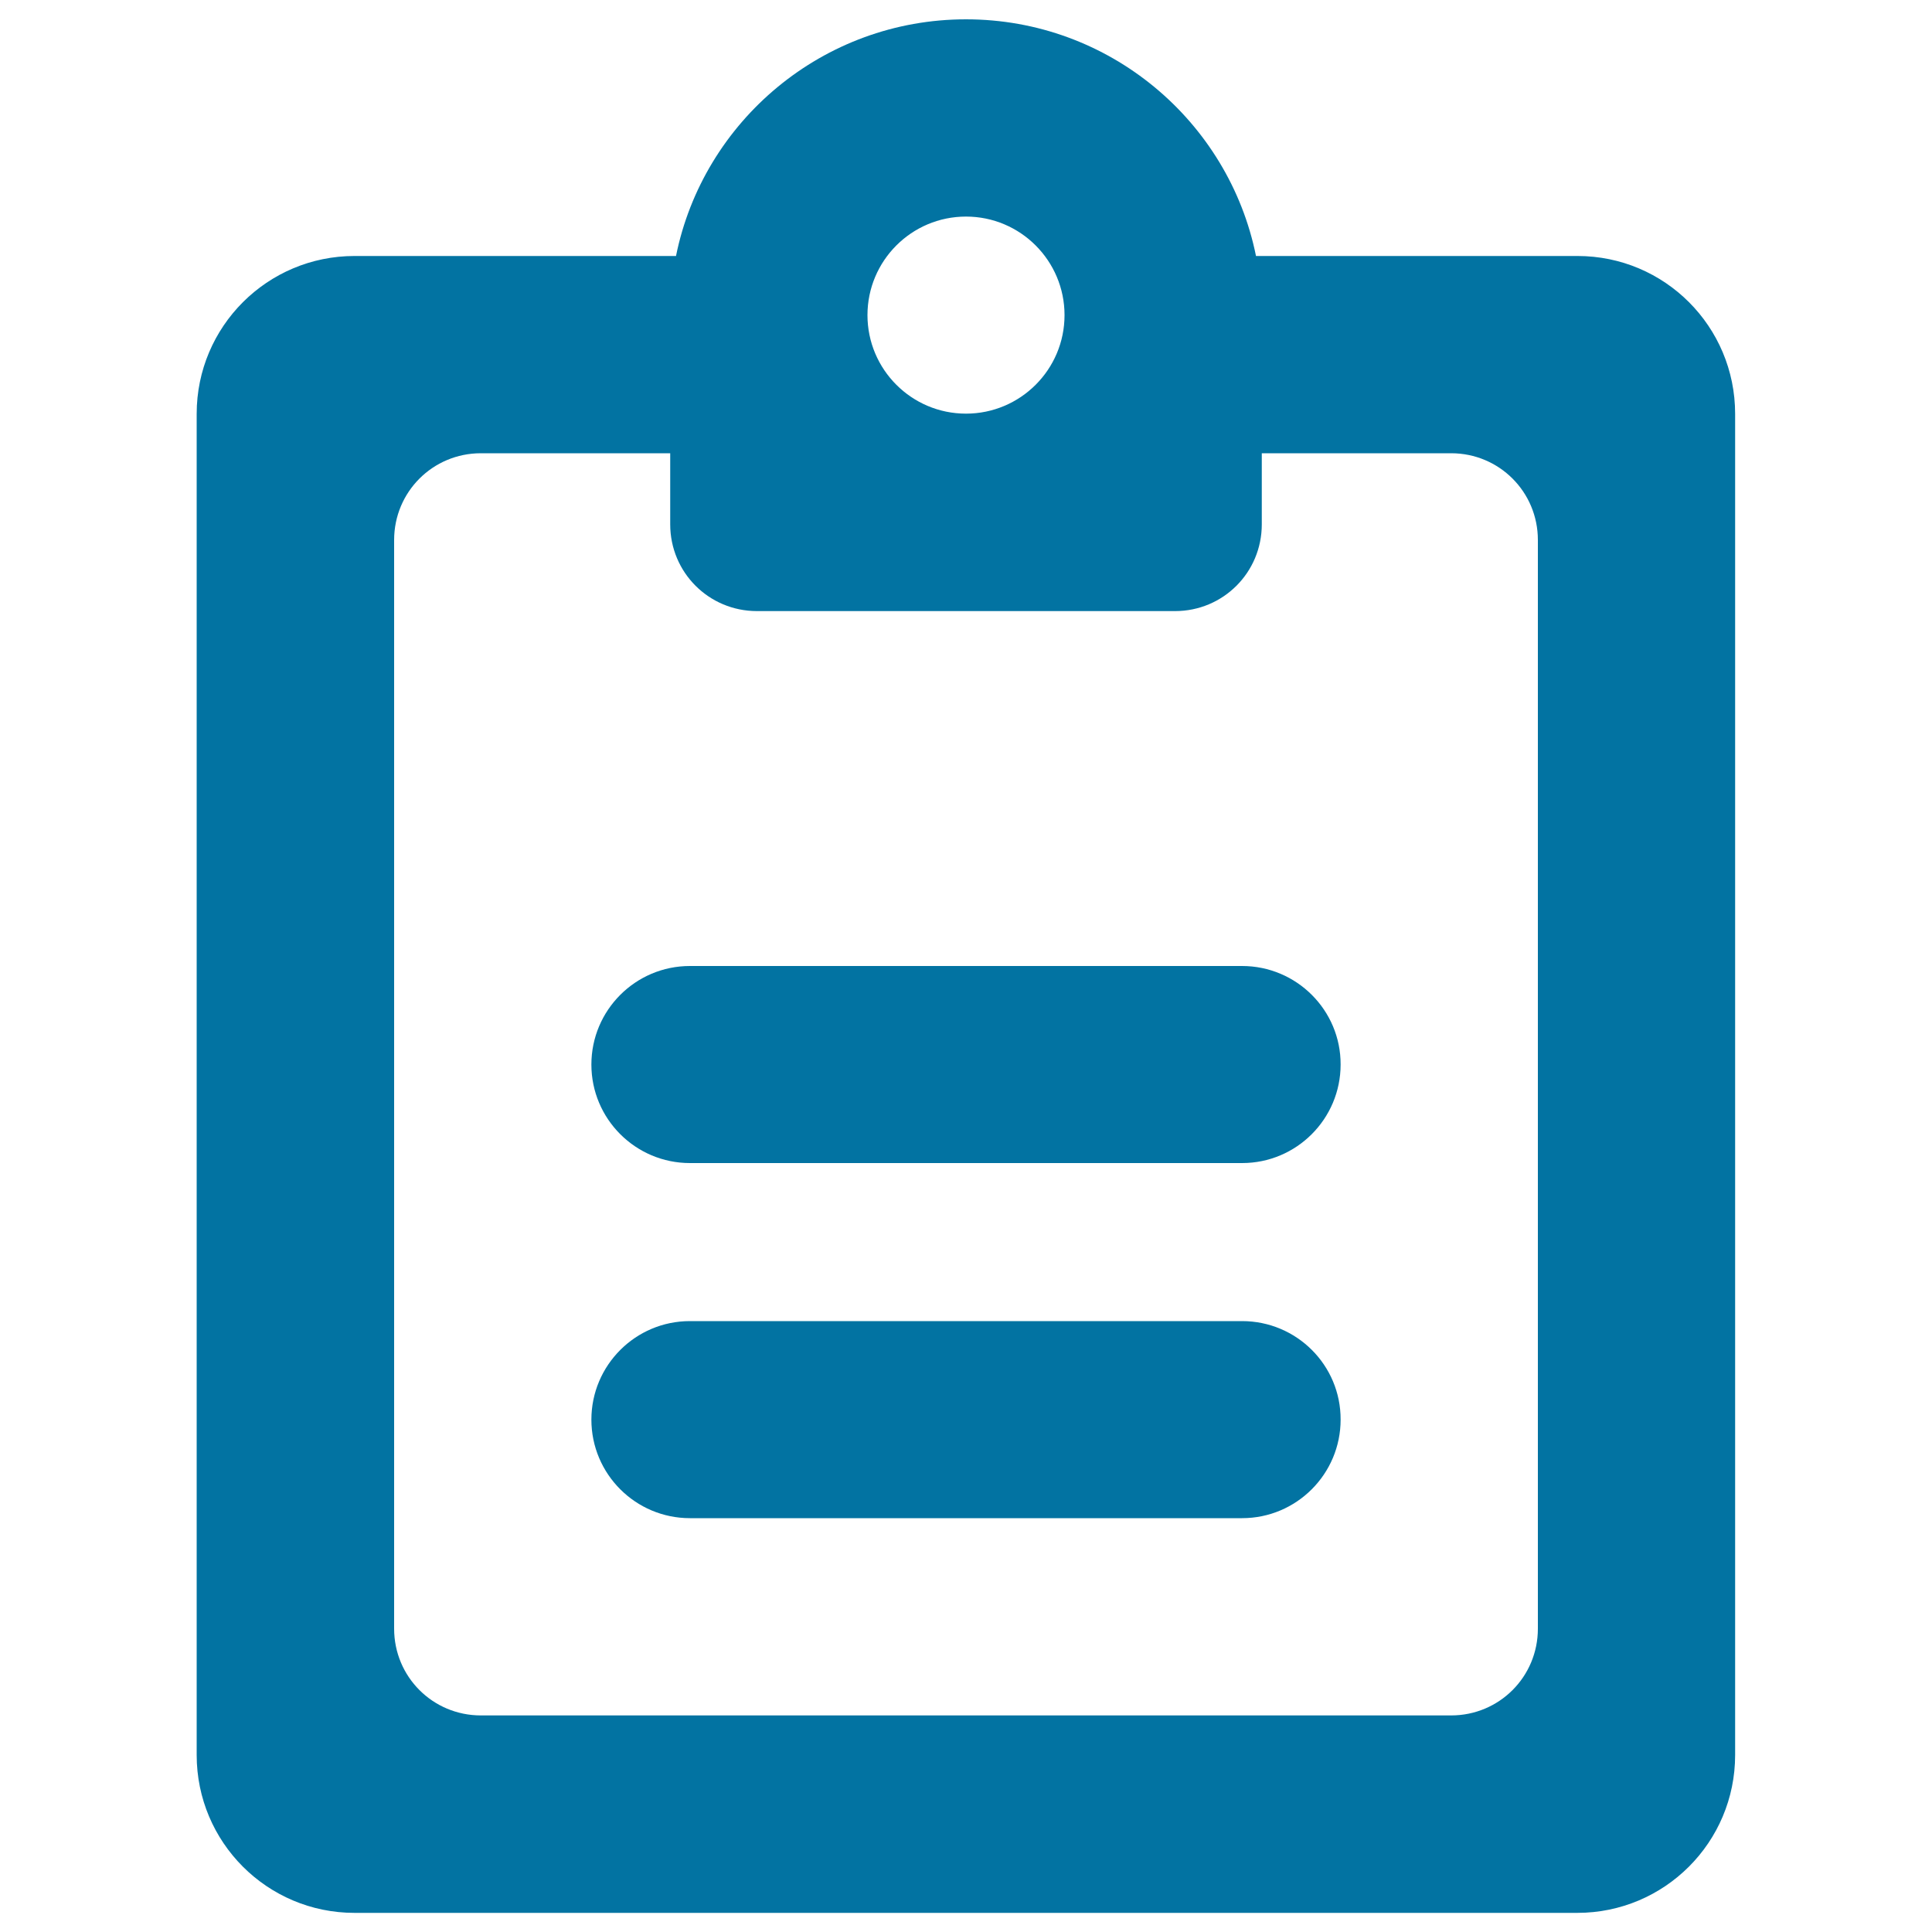 <svg xmlns="http://www.w3.org/2000/svg" viewBox="0 0 1000 1000" style="fill:#0273a2">
<title>Report SVG icon</title>
<path d="M816.5,132.5H650.1C636,62.7,574.1,10,500,10c-74.1,0-136,52.7-150.1,122.5H183.5c-45.1,0-81.7,36.5-81.7,81.7v694.2c0,45.1,36.5,81.7,81.7,81.7h632.9c45.1,0,81.7-36.5,81.7-81.7V214.2C898.1,169,861.6,132.5,816.5,132.5z M500,112.1c28.2,0,51,22.9,51,51c0,28.2-22.9,51-51,51c-28.2,0-51-22.9-51-51C449,135,471.8,112.1,500,112.1z M796,843c0,24.9-20,44.9-44.9,44.9H248.9c-24.9,0-44.9-20-44.9-44.9V279.5c0-24.9,20-44.9,44.9-44.9h98v36.8c0,24.9,20,44.9,44.9,44.9h216.4c24.9,0,44.9-20,44.9-44.9v-36.8h98c24.9,0,44.9,20,44.9,44.9V843z M642.9,683.8H357.1c-28.2,0-51,22.9-51,51c0,28.2,22.9,51,51,51h285.8c28.2,0,51-22.9,51-51C694,706.6,671.1,683.8,642.9,683.8z M642.9,500H357.1c-28.2,0-51,22.9-51,51c0,28.2,22.9,51,51,51h285.8c28.2,0,51-22.9,51-51C694,522.9,671.1,500,642.9,500z"/>
</svg>
